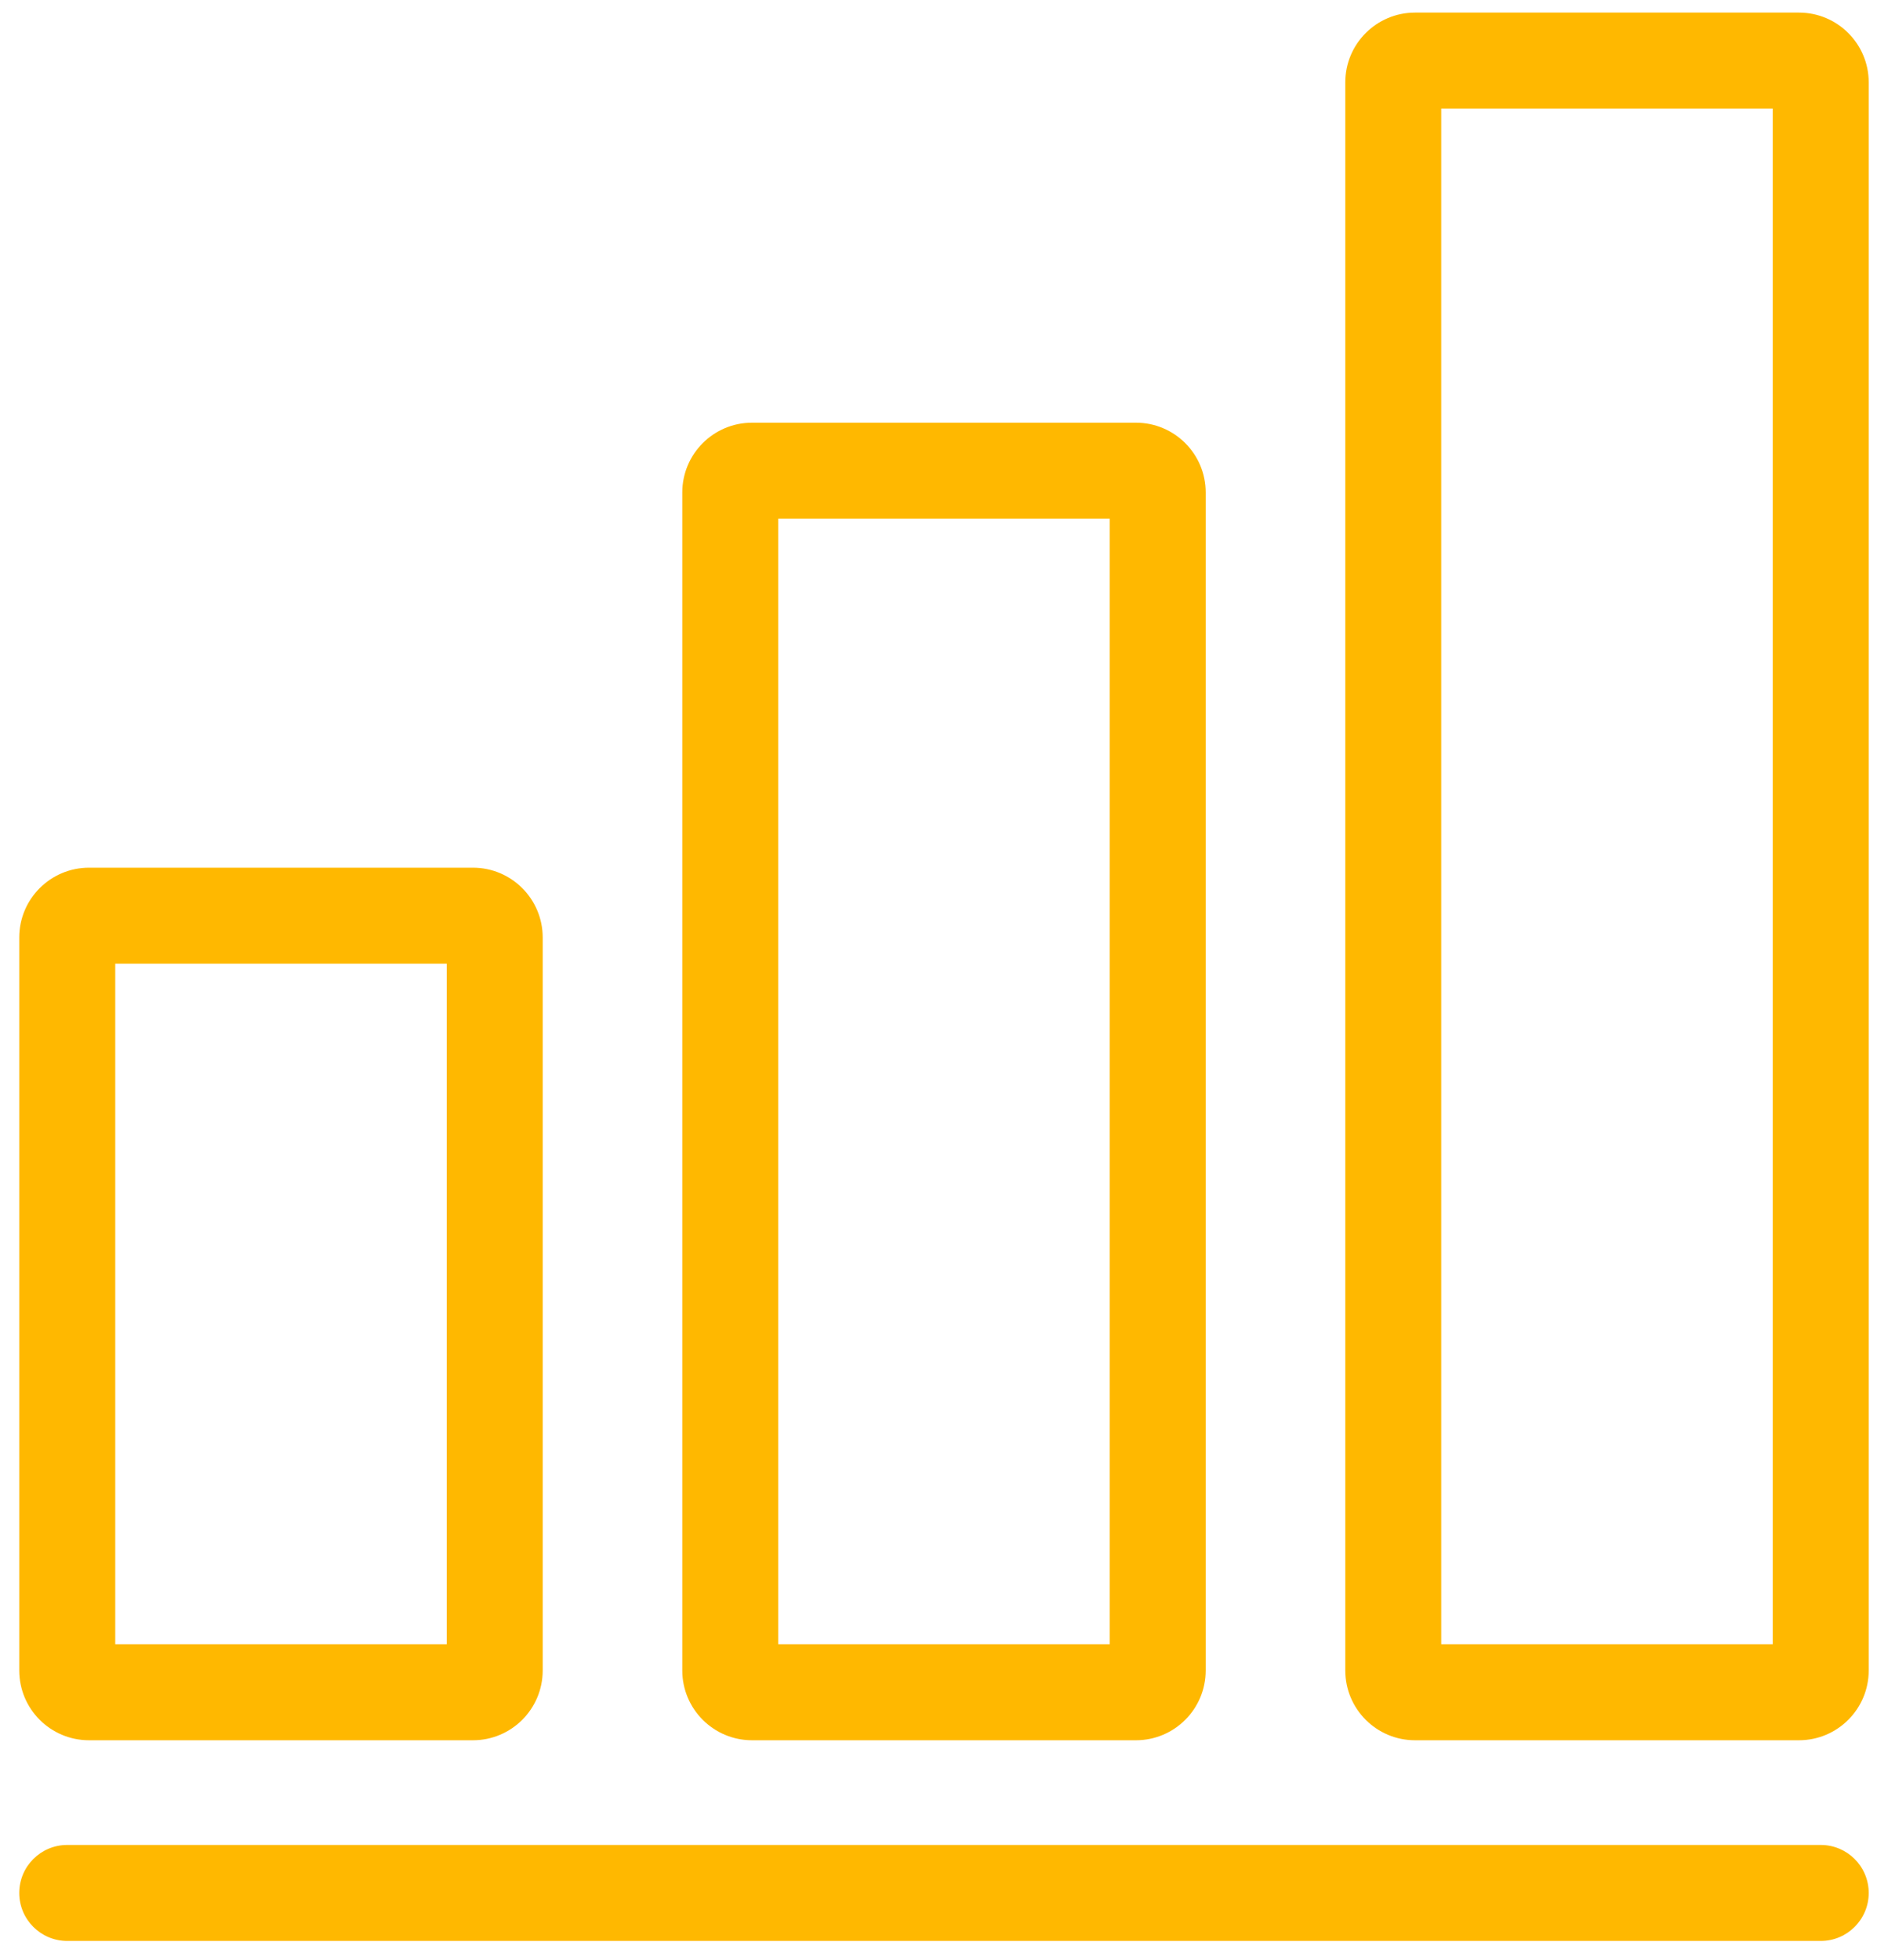 <?xml version="1.0" encoding="UTF-8"?>
<svg xmlns="http://www.w3.org/2000/svg" width="68" height="71" viewBox="0 0 68 71" fill="none">
  <path fill-rule="evenodd" clip-rule="evenodd" d="M51.265 0.456C49.869 0.456 48.737 1.588 48.737 2.984V60.504C48.737 61.901 49.869 63.033 51.265 63.033H65.171C66.567 63.033 67.7 61.901 67.7 60.504V2.984C67.7 1.588 66.567 0.456 65.171 0.456H51.265ZM52.213 3.933V59.556H64.223V3.933H52.213Z" fill="#FFB800"></path>
  <path fill-rule="evenodd" clip-rule="evenodd" d="M24.718 17.838C24.718 16.442 25.85 15.31 27.246 15.31H41.152C42.548 15.31 43.68 16.442 43.68 17.838V60.504C43.68 61.901 42.548 63.033 41.152 63.033H27.246C25.85 63.033 24.718 61.901 24.718 60.504V17.838ZM28.194 59.556V18.787H40.204V59.556H28.194Z" fill="#FFB800"></path>
  <path fill-rule="evenodd" clip-rule="evenodd" d="M0.698 33.957C0.698 32.56 1.83 31.428 3.227 31.428H17.133C18.529 31.428 19.661 32.56 19.661 33.957V60.504C19.661 61.901 18.529 63.033 17.133 63.033H3.227C1.83 63.033 0.698 61.901 0.698 60.504V33.957ZM4.175 59.556V34.905H16.184V59.556H4.175Z" fill="#FFB800"></path>
  <path d="M0.698 68.564C0.698 69.523 1.476 70.302 2.436 70.302L65.961 70.302C66.921 70.302 67.7 69.523 67.7 68.564C67.7 67.603 66.921 66.825 65.961 66.825L2.436 66.825C1.476 66.825 0.698 67.603 0.698 68.564Z" fill="#FFB800"></path>
</svg>
